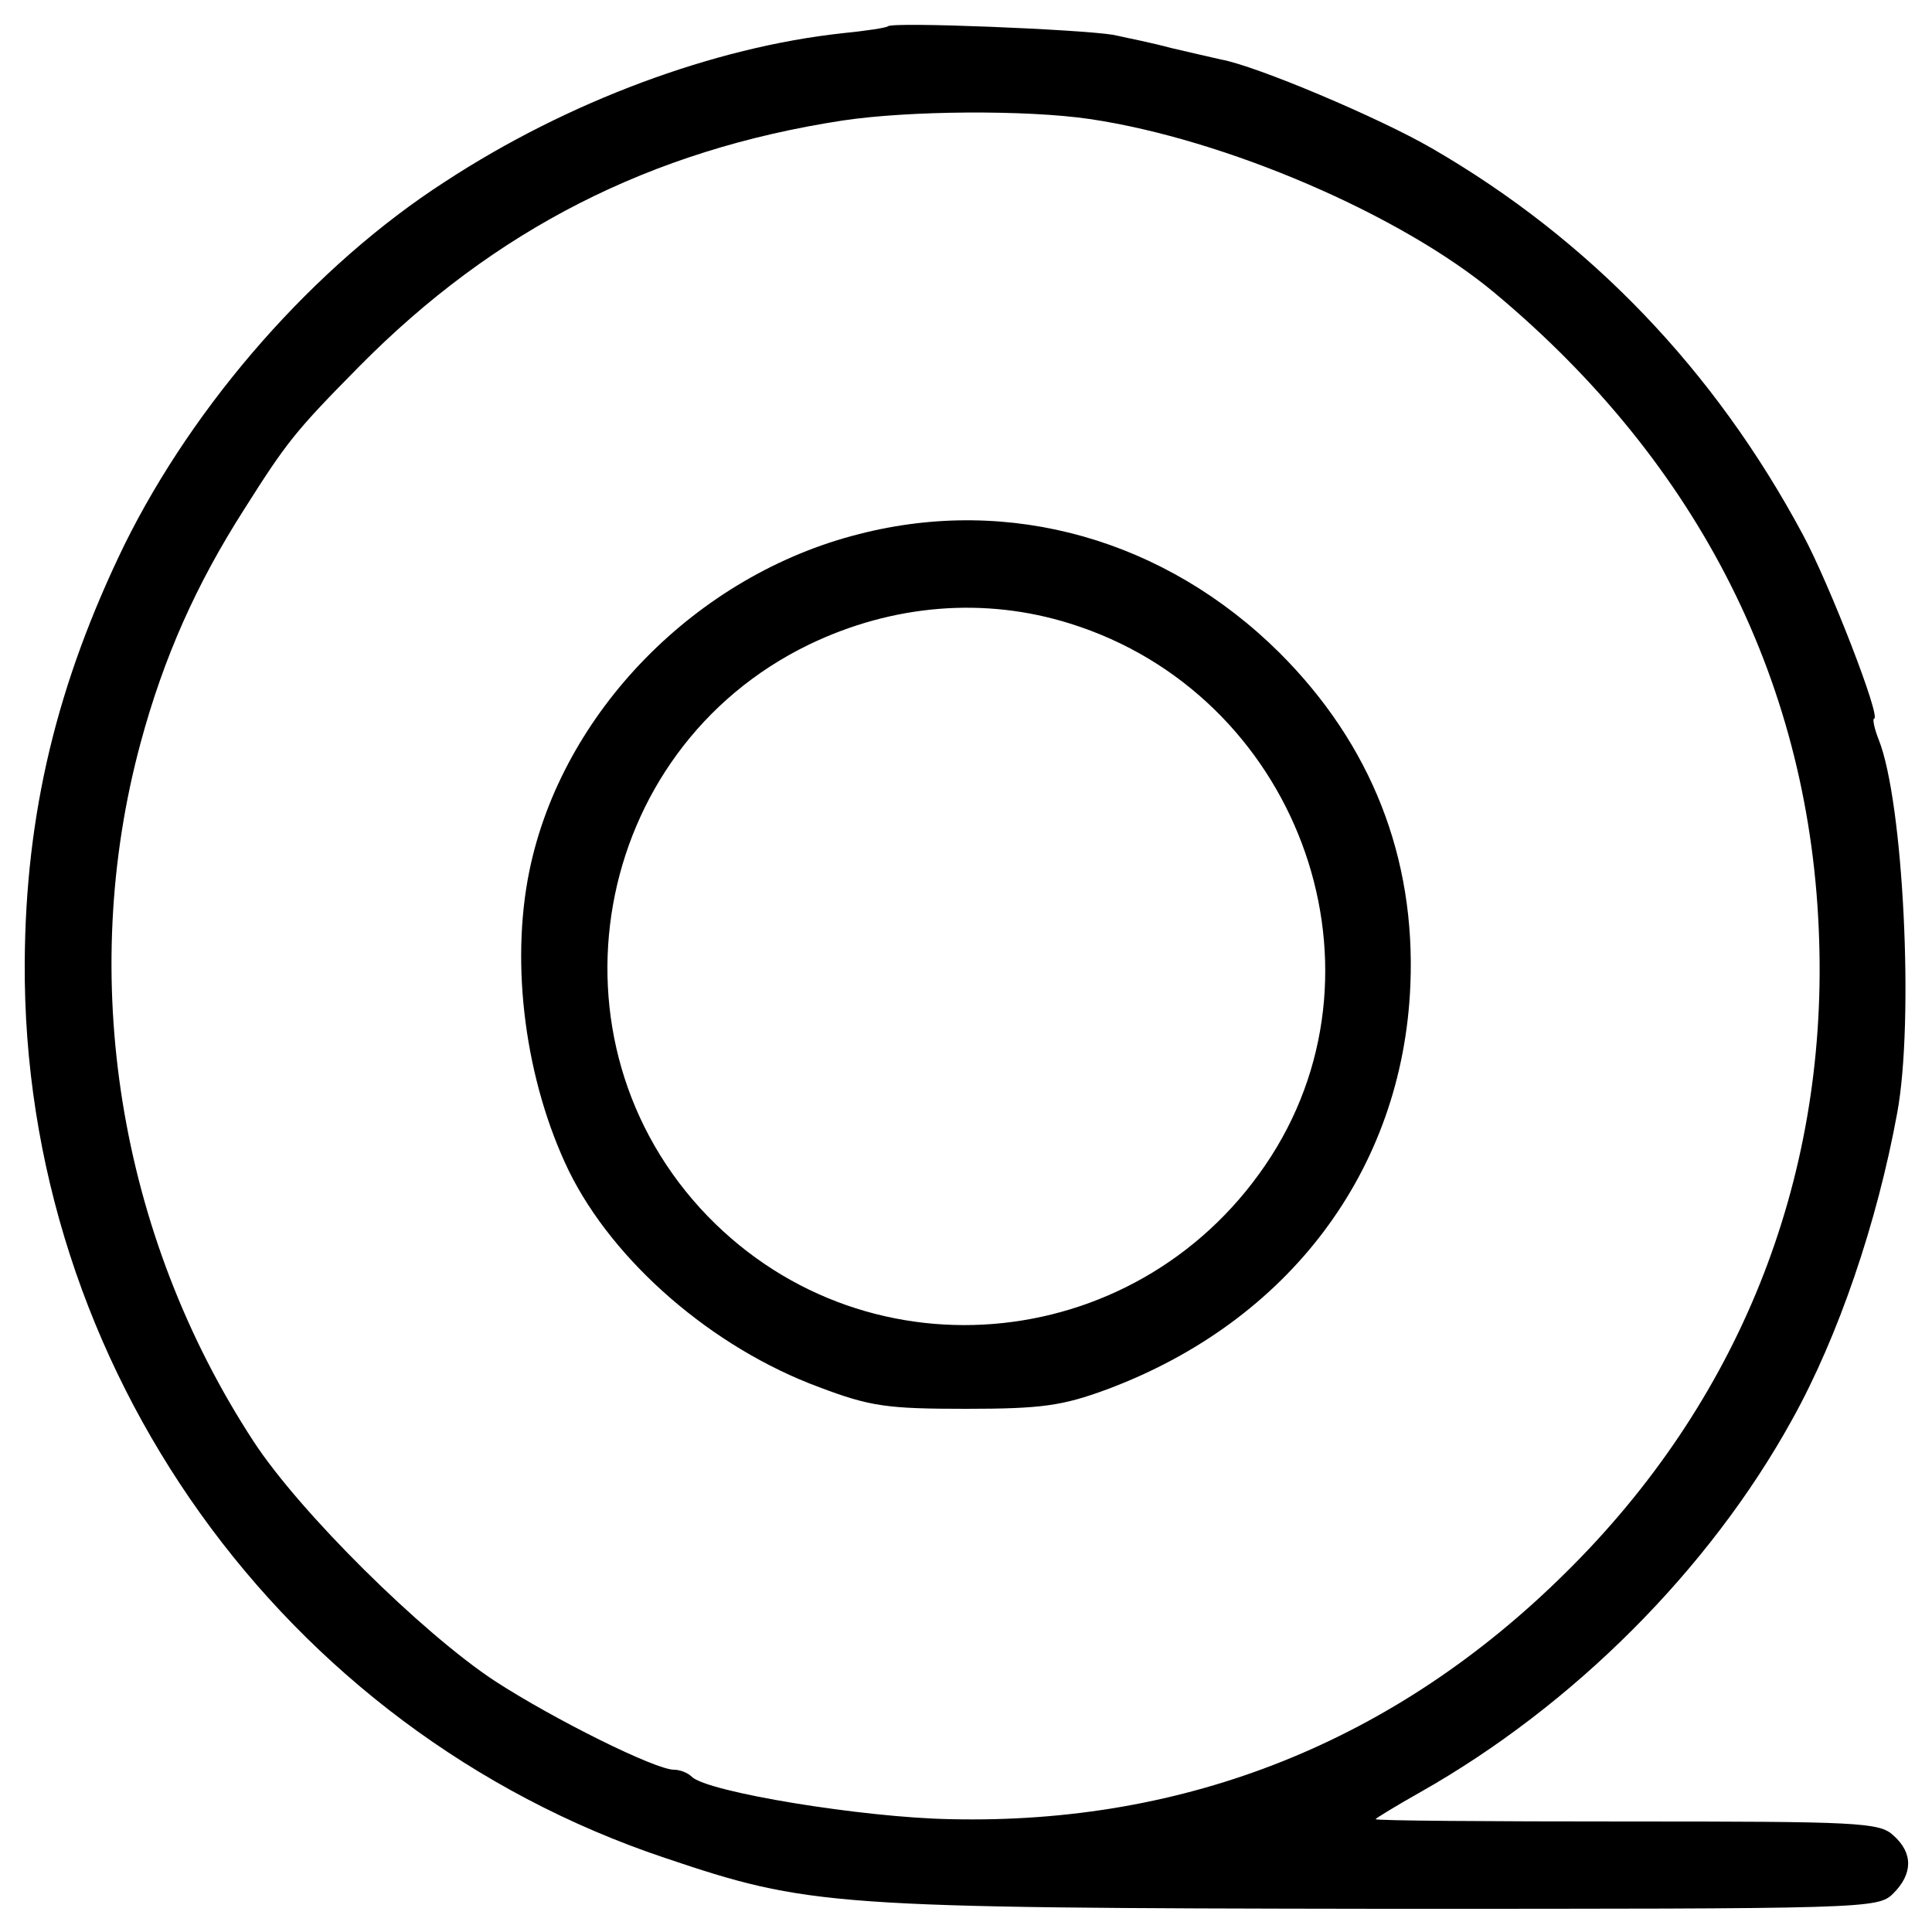 <?xml version="1.0" standalone="no"?>
<!DOCTYPE svg PUBLIC "-//W3C//DTD SVG 20010904//EN"
 "http://www.w3.org/TR/2001/REC-SVG-20010904/DTD/svg10.dtd">
<svg version="1.0" xmlns="http://www.w3.org/2000/svg"
 width="250pt" height="250pt" viewBox="0 0 250 250"
 preserveAspectRatio="xMidYMid meet">
<g transform="translate(0,250) scale(0.1,-0.1)"
fill="#000000" stroke="none">
<path d="M1149 2466 c-2 -2 -29 -6 -59 -9 -166 -18 -355 -88 -514 -192 -169
-109 -324 -286 -415 -470 -87 -179 -128 -347 -129 -541 -3 -522 333 -992 828
-1158 187 -63 214 -65 927 -66 632 0 643 0 663 20 25 25 26 52 0 75 -18 17
-46 18 -345 18 -179 0 -325 1 -325 3 0 1 26 17 58 35 198 112 374 288 481 482
60 108 110 255 136 397 22 119 8 403 -24 483 -6 15 -8 27 -6 27 10 0 -58 175
-92 238 -114 213 -276 382 -480 500 -69 40 -228 107 -273 115 -14 3 -43 10
-65 15 -22 6 -56 13 -75 17 -43 7 -285 17 -291 11z m261 -120 c176 -26 403
-124 524 -225 266 -222 410 -509 420 -838 10 -313 -105 -598 -328 -818 -220
-218 -490 -326 -796 -319 -113 2 -315 35 -335 55 -5 5 -15 9 -23 9 -24 0 -155
65 -232 115 -94 62 -252 218 -312 310 -175 268 -228 601 -146 904 30 111 72
205 134 302 55 87 66 101 149 185 175 177 377 280 625 318 86 13 238 14 320 2z"/>
<path d="M1112 1809 c-211 -53 -385 -231 -427 -436 -25 -122 -5 -272 51 -388
58 -118 186 -229 324 -280 66 -25 88 -28 190 -28 98 0 125 4 182 25 236 88
383 284 393 523 7 166 -51 312 -169 430 -148 147 -349 204 -544 154z m273
-116 c291 -91 421 -437 260 -689 -164 -256 -519 -294 -729 -78 -219 226 -152
603 131 740 108 52 227 62 338 27z"/>
</g>
</svg>
